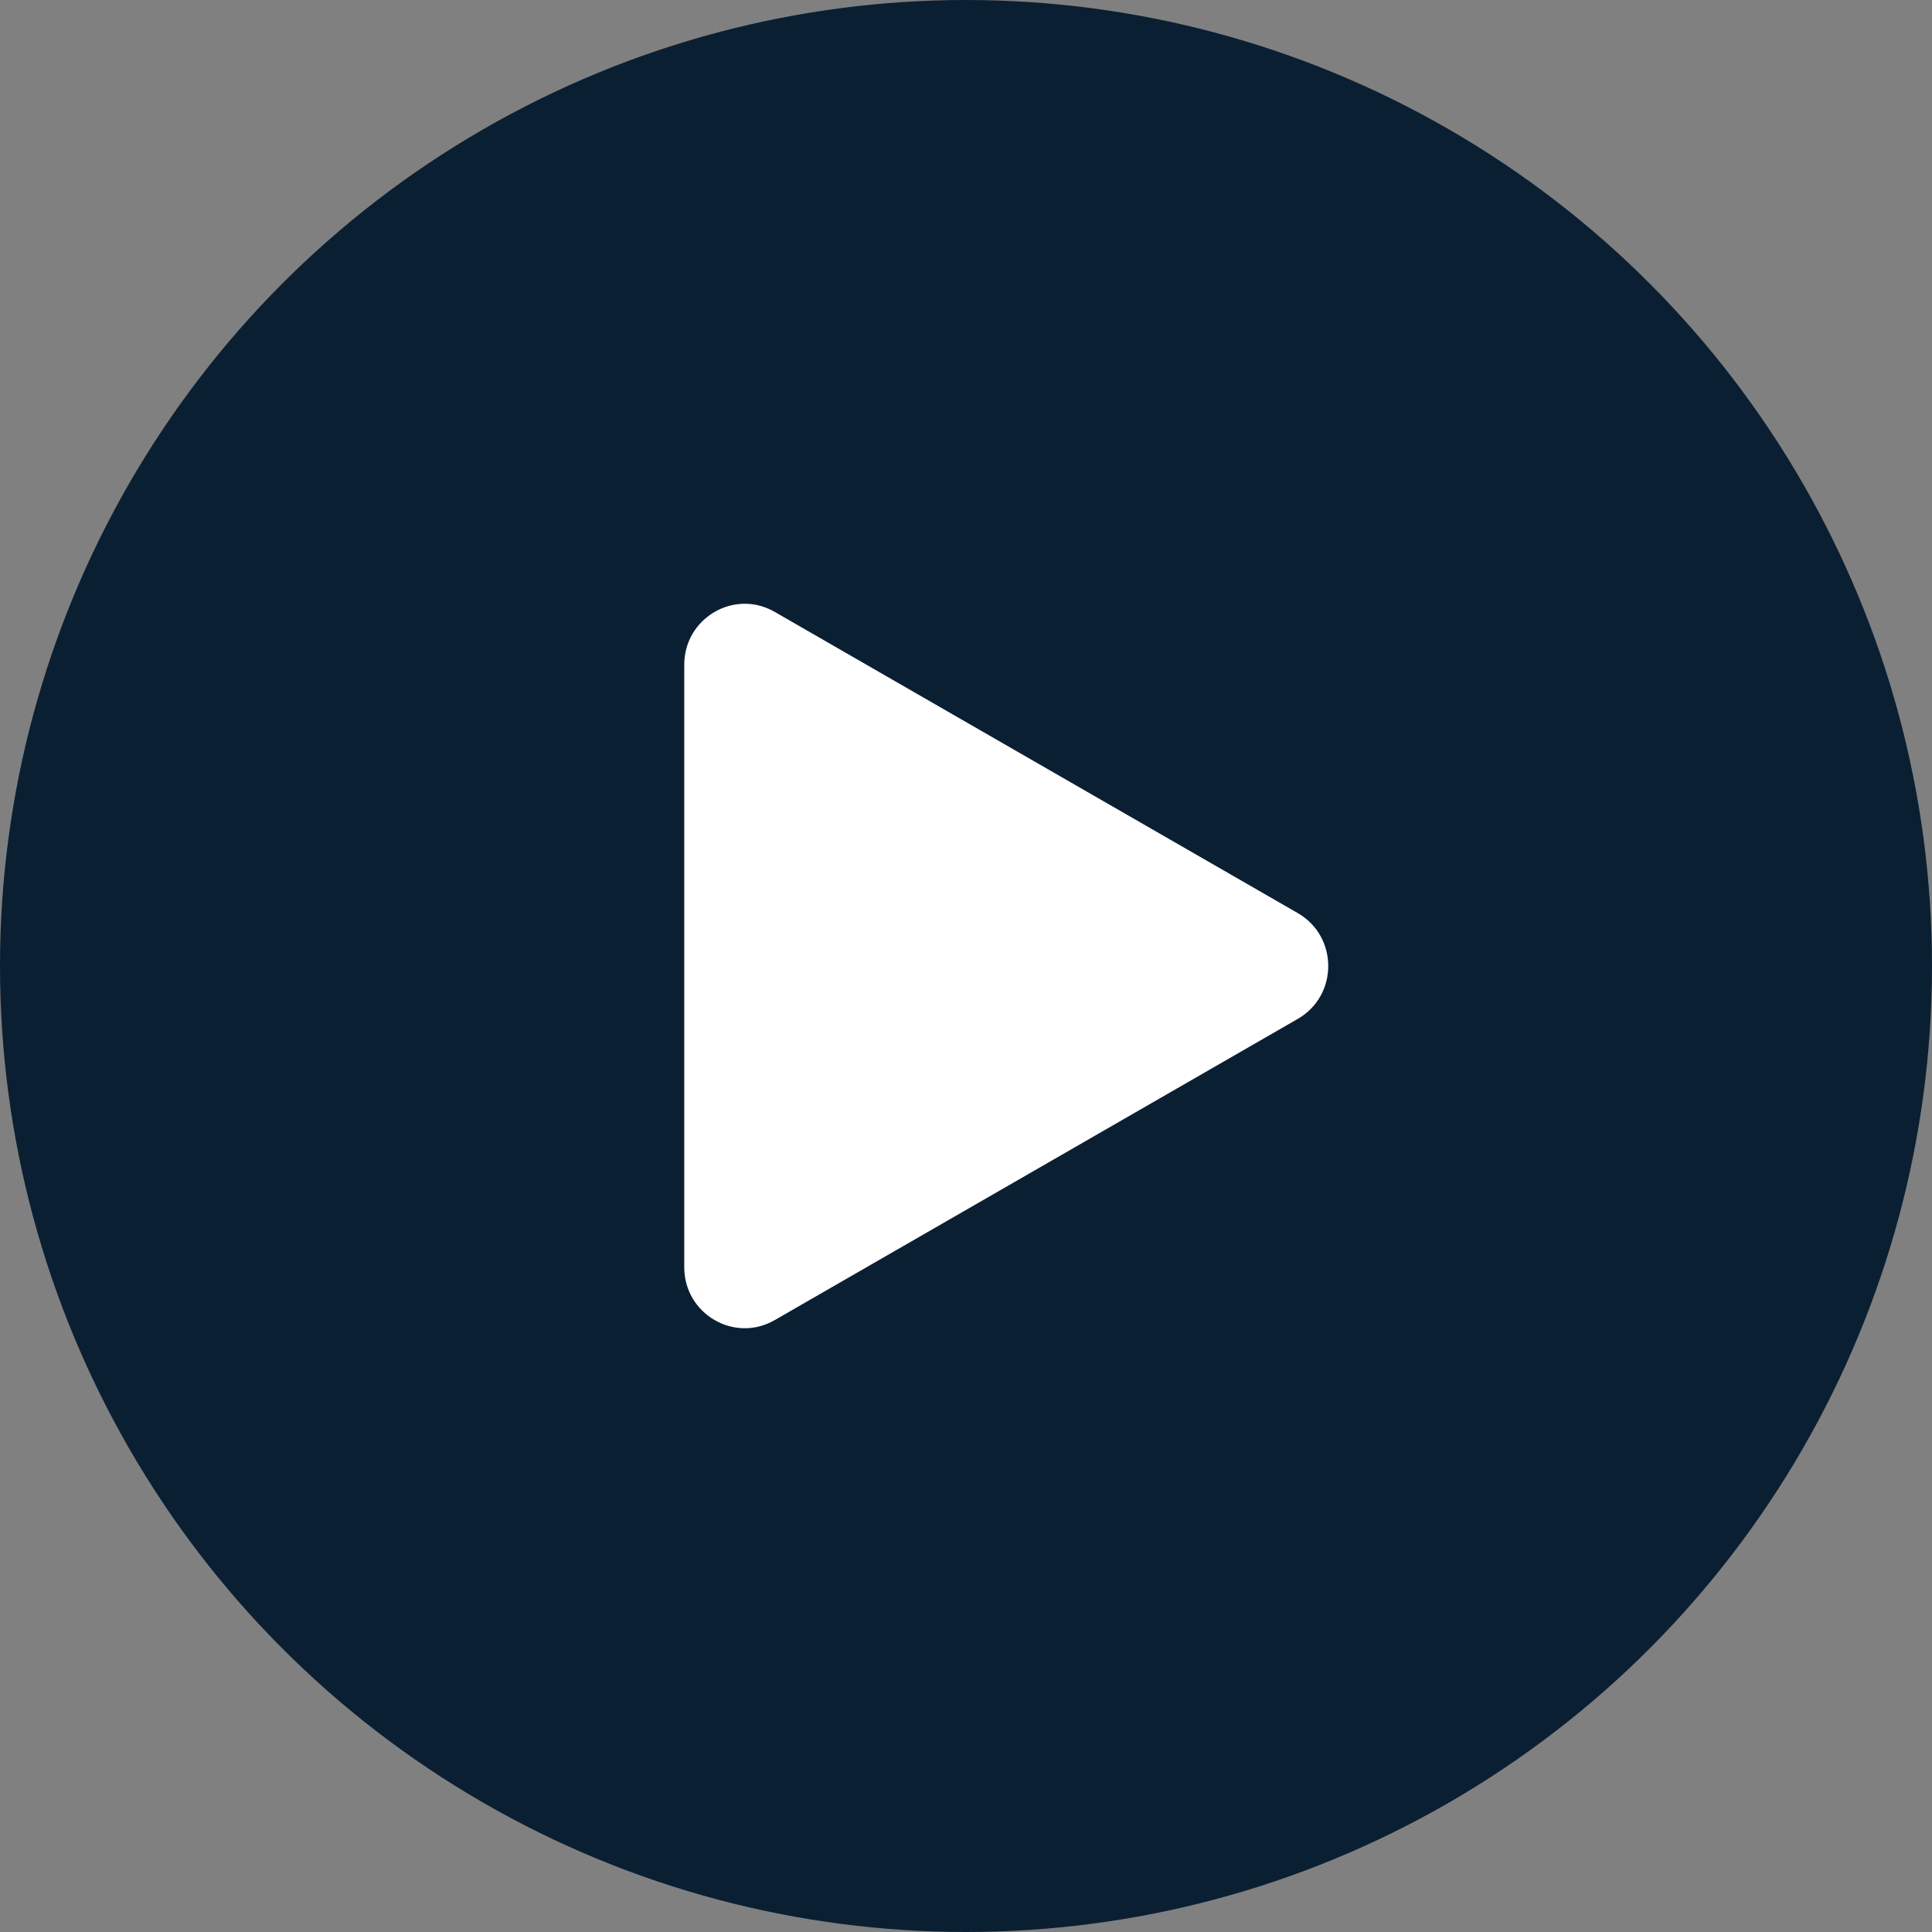 <svg width="48" height="48" viewBox="0 0 48 48" fill="none" xmlns="http://www.w3.org/2000/svg">
    <rect x="0" y="0" width="48" height="48" fill="#808080" stroke="none"/>
    <circle cx="24" cy="24" r="24" fill="#0B1F33"/>
    <path fill-rule="evenodd" clip-rule="evenodd" d="M32.243 22.686L19.247 15.202C18.246 14.625 17 15.354 17 16.516V31.484C17 32.646 18.246 33.375 19.247 32.798L32.243 25.314C33.252 24.733 33.252 23.267 32.243 22.686Z" fill="white"/>
</svg>
